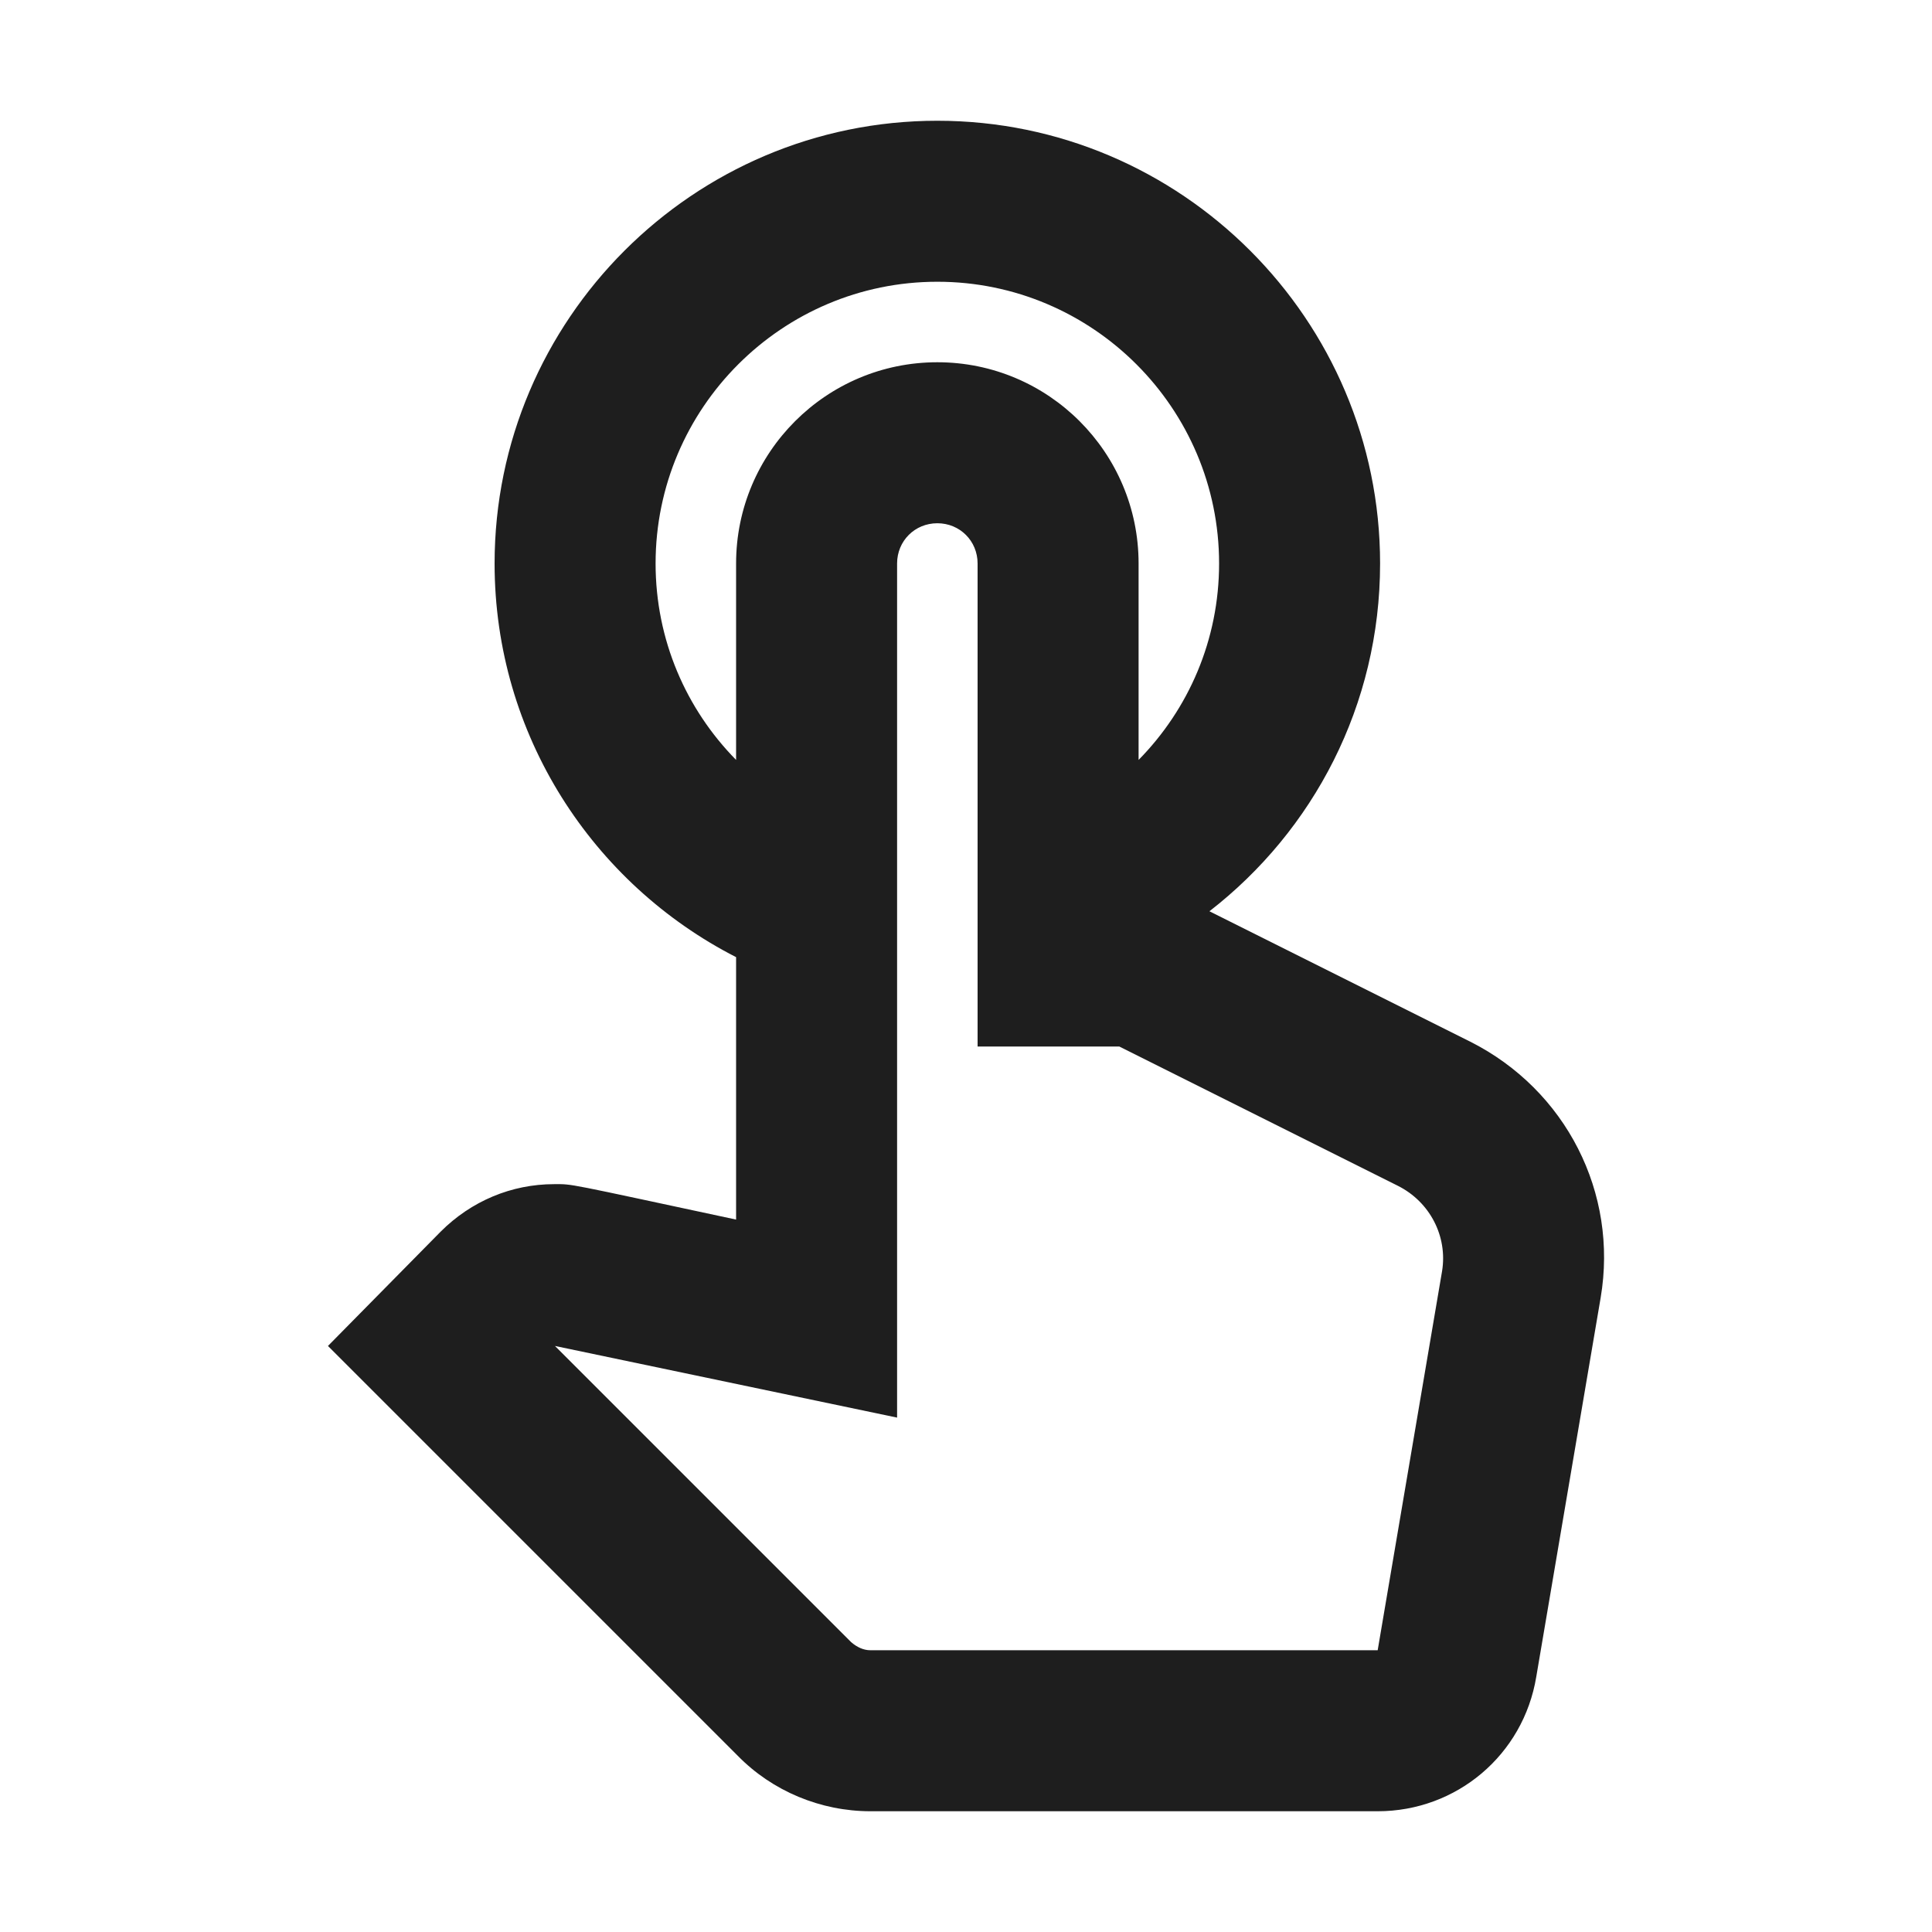 <svg width="24" height="24" viewBox="0 0 24 24" fill="none" xmlns="http://www.w3.org/2000/svg">
<path d="M18.264 12.94L15.024 11.32C16.314 10.32 17.144 8.76 17.144 7C17.144 3.97 14.674 1.5 11.644 1.5C8.614 1.5 6.144 3.97 6.144 7C6.144 9.13 7.364 10.98 9.144 11.89V15.15C6.994 14.69 7.124 14.71 6.884 14.71C6.354 14.71 5.854 14.92 5.474 15.3L4.074 16.72L9.164 21.81C9.594 22.25 10.194 22.5 10.814 22.5H17.114C18.094 22.5 18.924 21.8 19.084 20.83L19.884 16.12C20.104 14.82 19.454 13.54 18.264 12.94ZM17.914 15.79L17.114 20.5H10.814C10.724 20.5 10.644 20.46 10.574 20.4L6.894 16.72L11.144 17.61V7C11.144 6.72 11.364 6.5 11.644 6.5C11.924 6.5 12.144 6.72 12.144 7V13H13.904L17.364 14.73C17.764 14.93 17.984 15.36 17.914 15.79ZM8.144 7C8.144 5.07 9.714 3.5 11.644 3.5C13.574 3.5 15.144 5.07 15.144 7C15.144 7.95 14.764 8.81 14.144 9.44V7C14.144 5.62 13.024 4.5 11.644 4.5C10.264 4.5 9.144 5.62 9.144 7V9.44C8.524 8.81 8.144 7.95 8.144 7Z" fill="#1E1E1E"/>
</svg>
